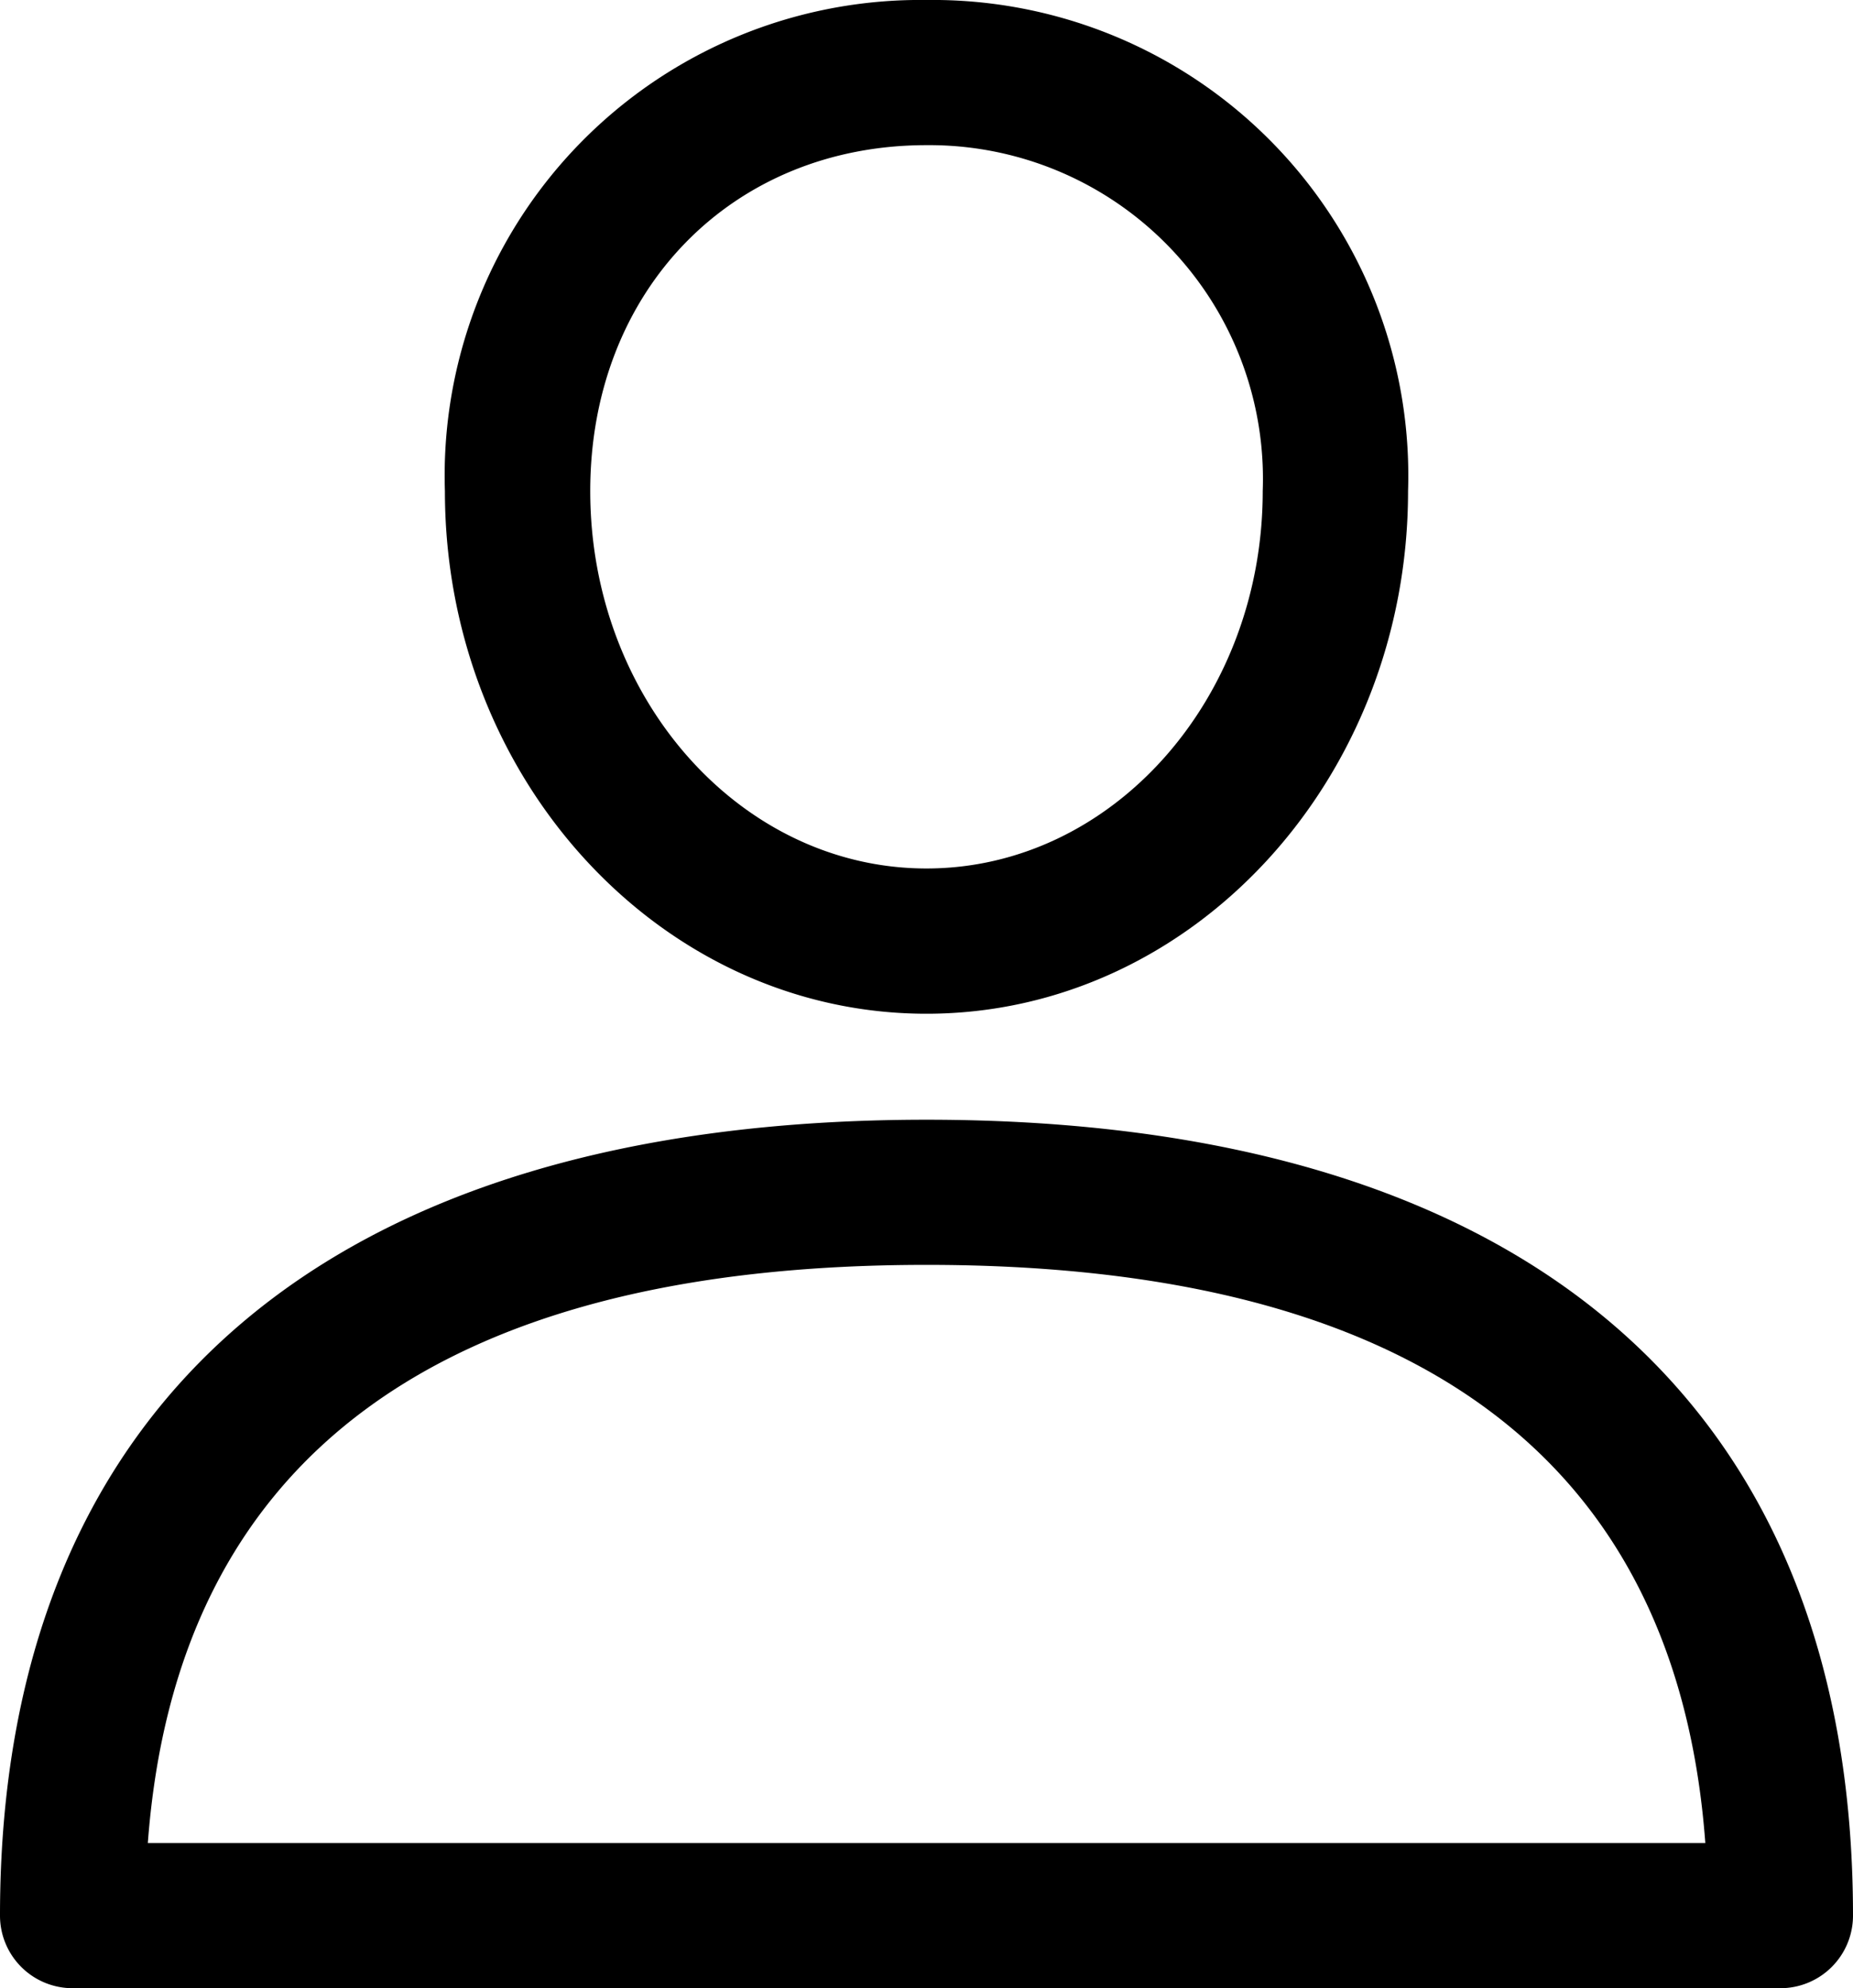 <svg xmlns="http://www.w3.org/2000/svg" width="49.637" height="53.256" viewBox="0 0 49.637 53.256">
  <g id="user" transform="translate(-17.44)">
    <g id="Group_13" data-name="Group 13" transform="translate(17.44 29.993)">
      <g id="Group_12" data-name="Group 12">
        <path id="Path_22" data-name="Path 22" d="M42.259,288.389c-16,0-24.819,7.571-24.819,21.319a1.944,1.944,0,0,0,1.944,1.944H65.133a1.944,1.944,0,0,0,1.944-1.944C67.077,295.961,58.263,288.389,42.259,288.389ZM21.4,307.764c.765-10.279,7.773-15.487,20.86-15.487s20.1,5.208,20.861,15.487Z" transform="translate(-17.44 -288.389)"/>
      </g>
    </g>
    <g id="Group_15" data-name="Group 15" transform="translate(29.363)">
      <g id="Group_14" data-name="Group 14">
        <path id="Path_23" data-name="Path 23" d="M144.944,0a12.741,12.741,0,0,0-12.9,13.154c0,7.718,5.785,14,12.9,14s12.9-6.278,12.9-14A12.741,12.741,0,0,0,144.944,0Zm0,23.263c-4.967,0-9.007-4.535-9.007-10.109,0-5.369,3.788-9.266,9.007-9.266a8.938,8.938,0,0,1,9.007,9.266C153.952,18.729,149.911,23.263,144.944,23.263Z" transform="translate(-132.049)"/>
      </g>
    </g>
  </g>
</svg>

